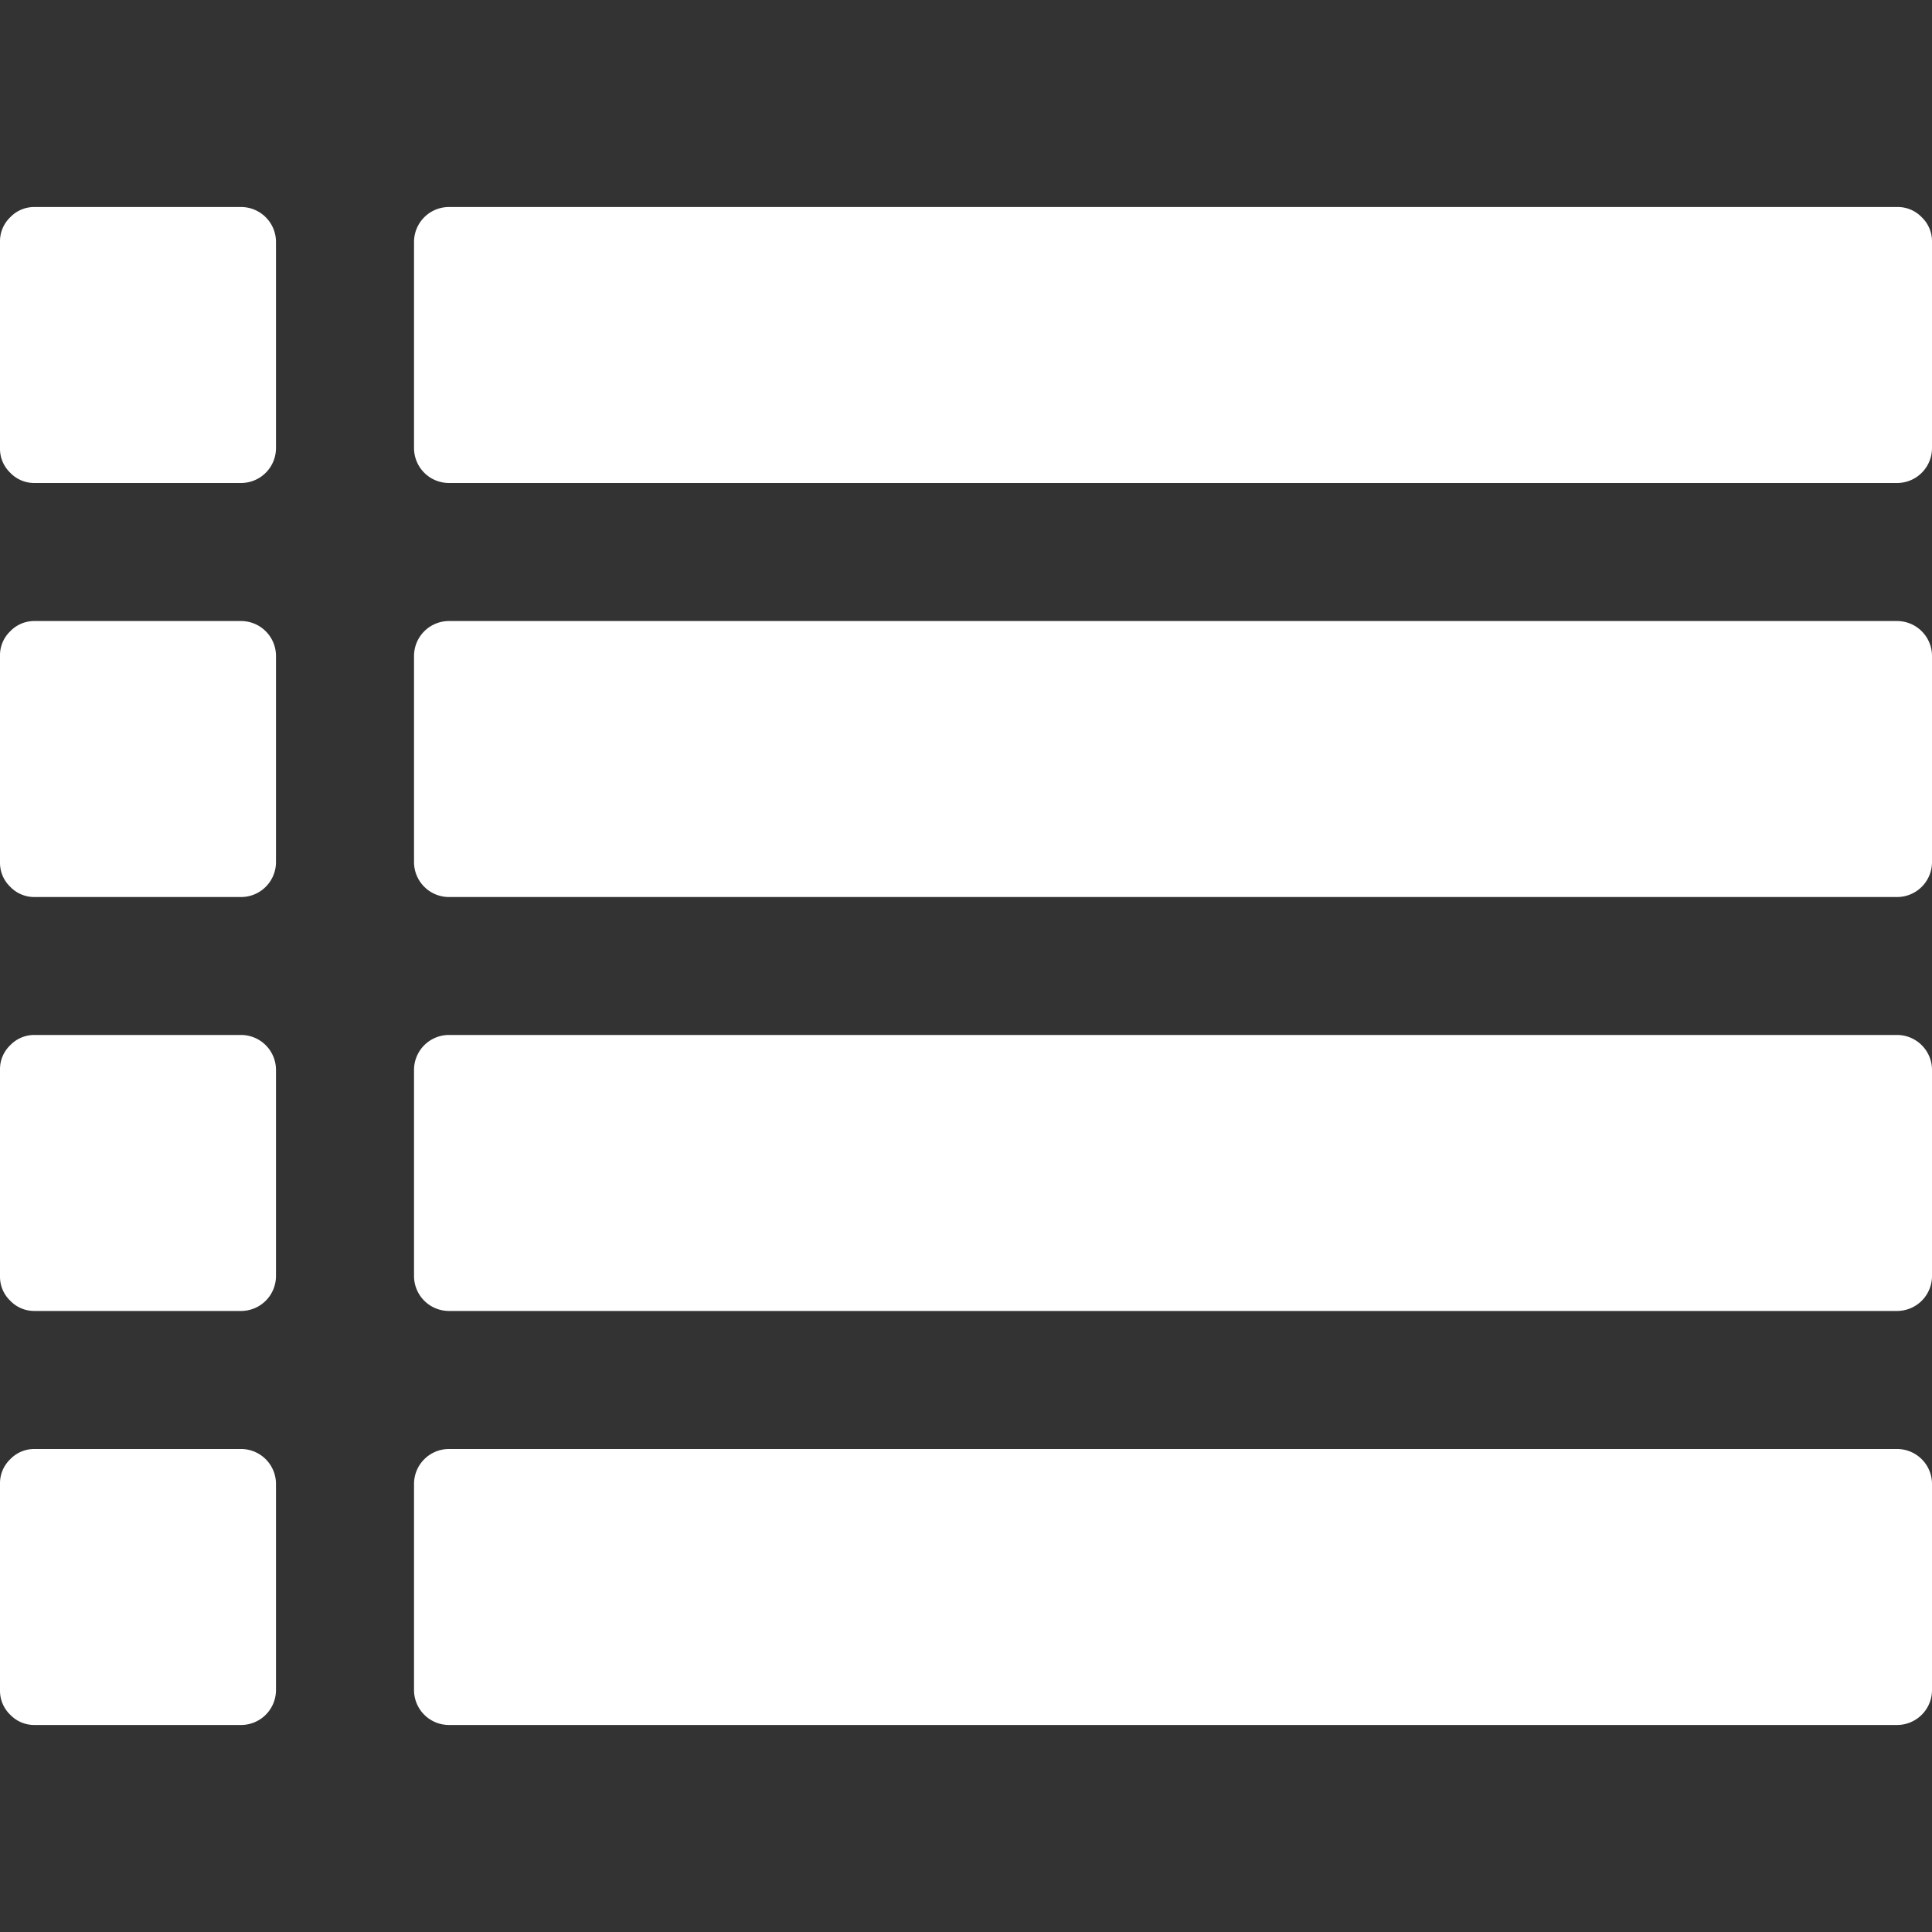 <svg xmlns="http://www.w3.org/2000/svg" width="20" height="20" viewBox="0 0 20 20">
    <rect x="0" y="0" width="20" height="20" fill="#333333" stroke="none"/>
    <defs>
        <clipPath id="clip-path">
            <path id="Прямоугольник_25" fill="#fff" stroke="#707070" d="M0 0H20V20H0z" transform="translate(2542 452)"/>
        </clipPath>
        <style>
            .cls-3{fill:#fff}
        </style>
    </defs>
    <g id="Группа_масок_10" clip-path="url(#clip-path)" transform="translate(-2542 -452)">
        <g id="listing-option" transform="translate(2542 454.143)">
            <g id="Сгруппировать_15">
                <path id="Контур_26" d="M2.5 4.5H.357a.343.343 0 0 0-.251.106.343.343 0 0 0-.106.251V7a.343.343 0 0 0 .106.251.344.344 0 0 0 .251.106H2.5A.362.362 0 0 0 2.857 7V4.857A.362.362 0 0 0 2.5 4.5z" class="cls-3" transform="translate(0 -.214)"/>
                <path id="Контур_27" d="M2.5 10.5H.357a.343.343 0 0 0-.251.106.343.343 0 0 0-.106.251V13a.343.343 0 0 0 .106.251.343.343 0 0 0 .251.106H2.5A.362.362 0 0 0 2.857 13v-2.143A.362.362 0 0 0 2.5 10.5z" class="cls-3" transform="translate(0 2.357)"/>
                <path id="Контур_28" d="M2.5 7.5H.357a.344.344 0 0 0-.251.106.343.343 0 0 0-.106.251V10a.343.343 0 0 0 .106.251.343.343 0 0 0 .251.106H2.5A.362.362 0 0 0 2.857 10V7.857A.362.362 0 0 0 2.5 7.5z" class="cls-3" transform="translate(0 1.071)"/>
                <path id="Контур_29" d="M2.5 1.5H.357a.343.343 0 0 0-.251.106.343.343 0 0 0-.106.251V4a.343.343 0 0 0 .106.251.343.343 0 0 0 .251.106H2.5A.362.362 0 0 0 2.857 4V1.857A.362.362 0 0 0 2.5 1.5z" class="cls-3" transform="translate(0 -1.5)"/>
                <path id="Контур_30" d="M18.357 10.5h-15a.362.362 0 0 0-.357.357V13a.362.362 0 0 0 .357.357h15a.362.362 0 0 0 .357-.357v-2.143a.362.362 0 0 0-.357-.357z" class="cls-3" transform="translate(1.286 2.357)"/>
                <path id="Контур_31" d="M18.357 7.5h-15A.362.362 0 0 0 3 7.857V10a.362.362 0 0 0 .357.357h15a.362.362 0 0 0 .357-.357V7.857a.362.362 0 0 0-.357-.357z" class="cls-3" transform="translate(1.286 1.071)"/>
                <path id="Контур_32" d="M18.608 1.606a.344.344 0 0 0-.251-.106h-15A.362.362 0 0 0 3 1.857V4a.362.362 0 0 0 .357.357h15A.362.362 0 0 0 18.714 4V1.857a.344.344 0 0 0-.106-.251z" class="cls-3" transform="translate(1.286 -1.5)"/>
                <path id="Контур_33" d="M18.357 4.5h-15A.362.362 0 0 0 3 4.857V7a.362.362 0 0 0 .357.357h15A.362.362 0 0 0 18.714 7V4.857a.362.362 0 0 0-.357-.357z" class="cls-3" transform="translate(1.286 -.214)"/>
            </g>
        </g>
    </g>
</svg>
